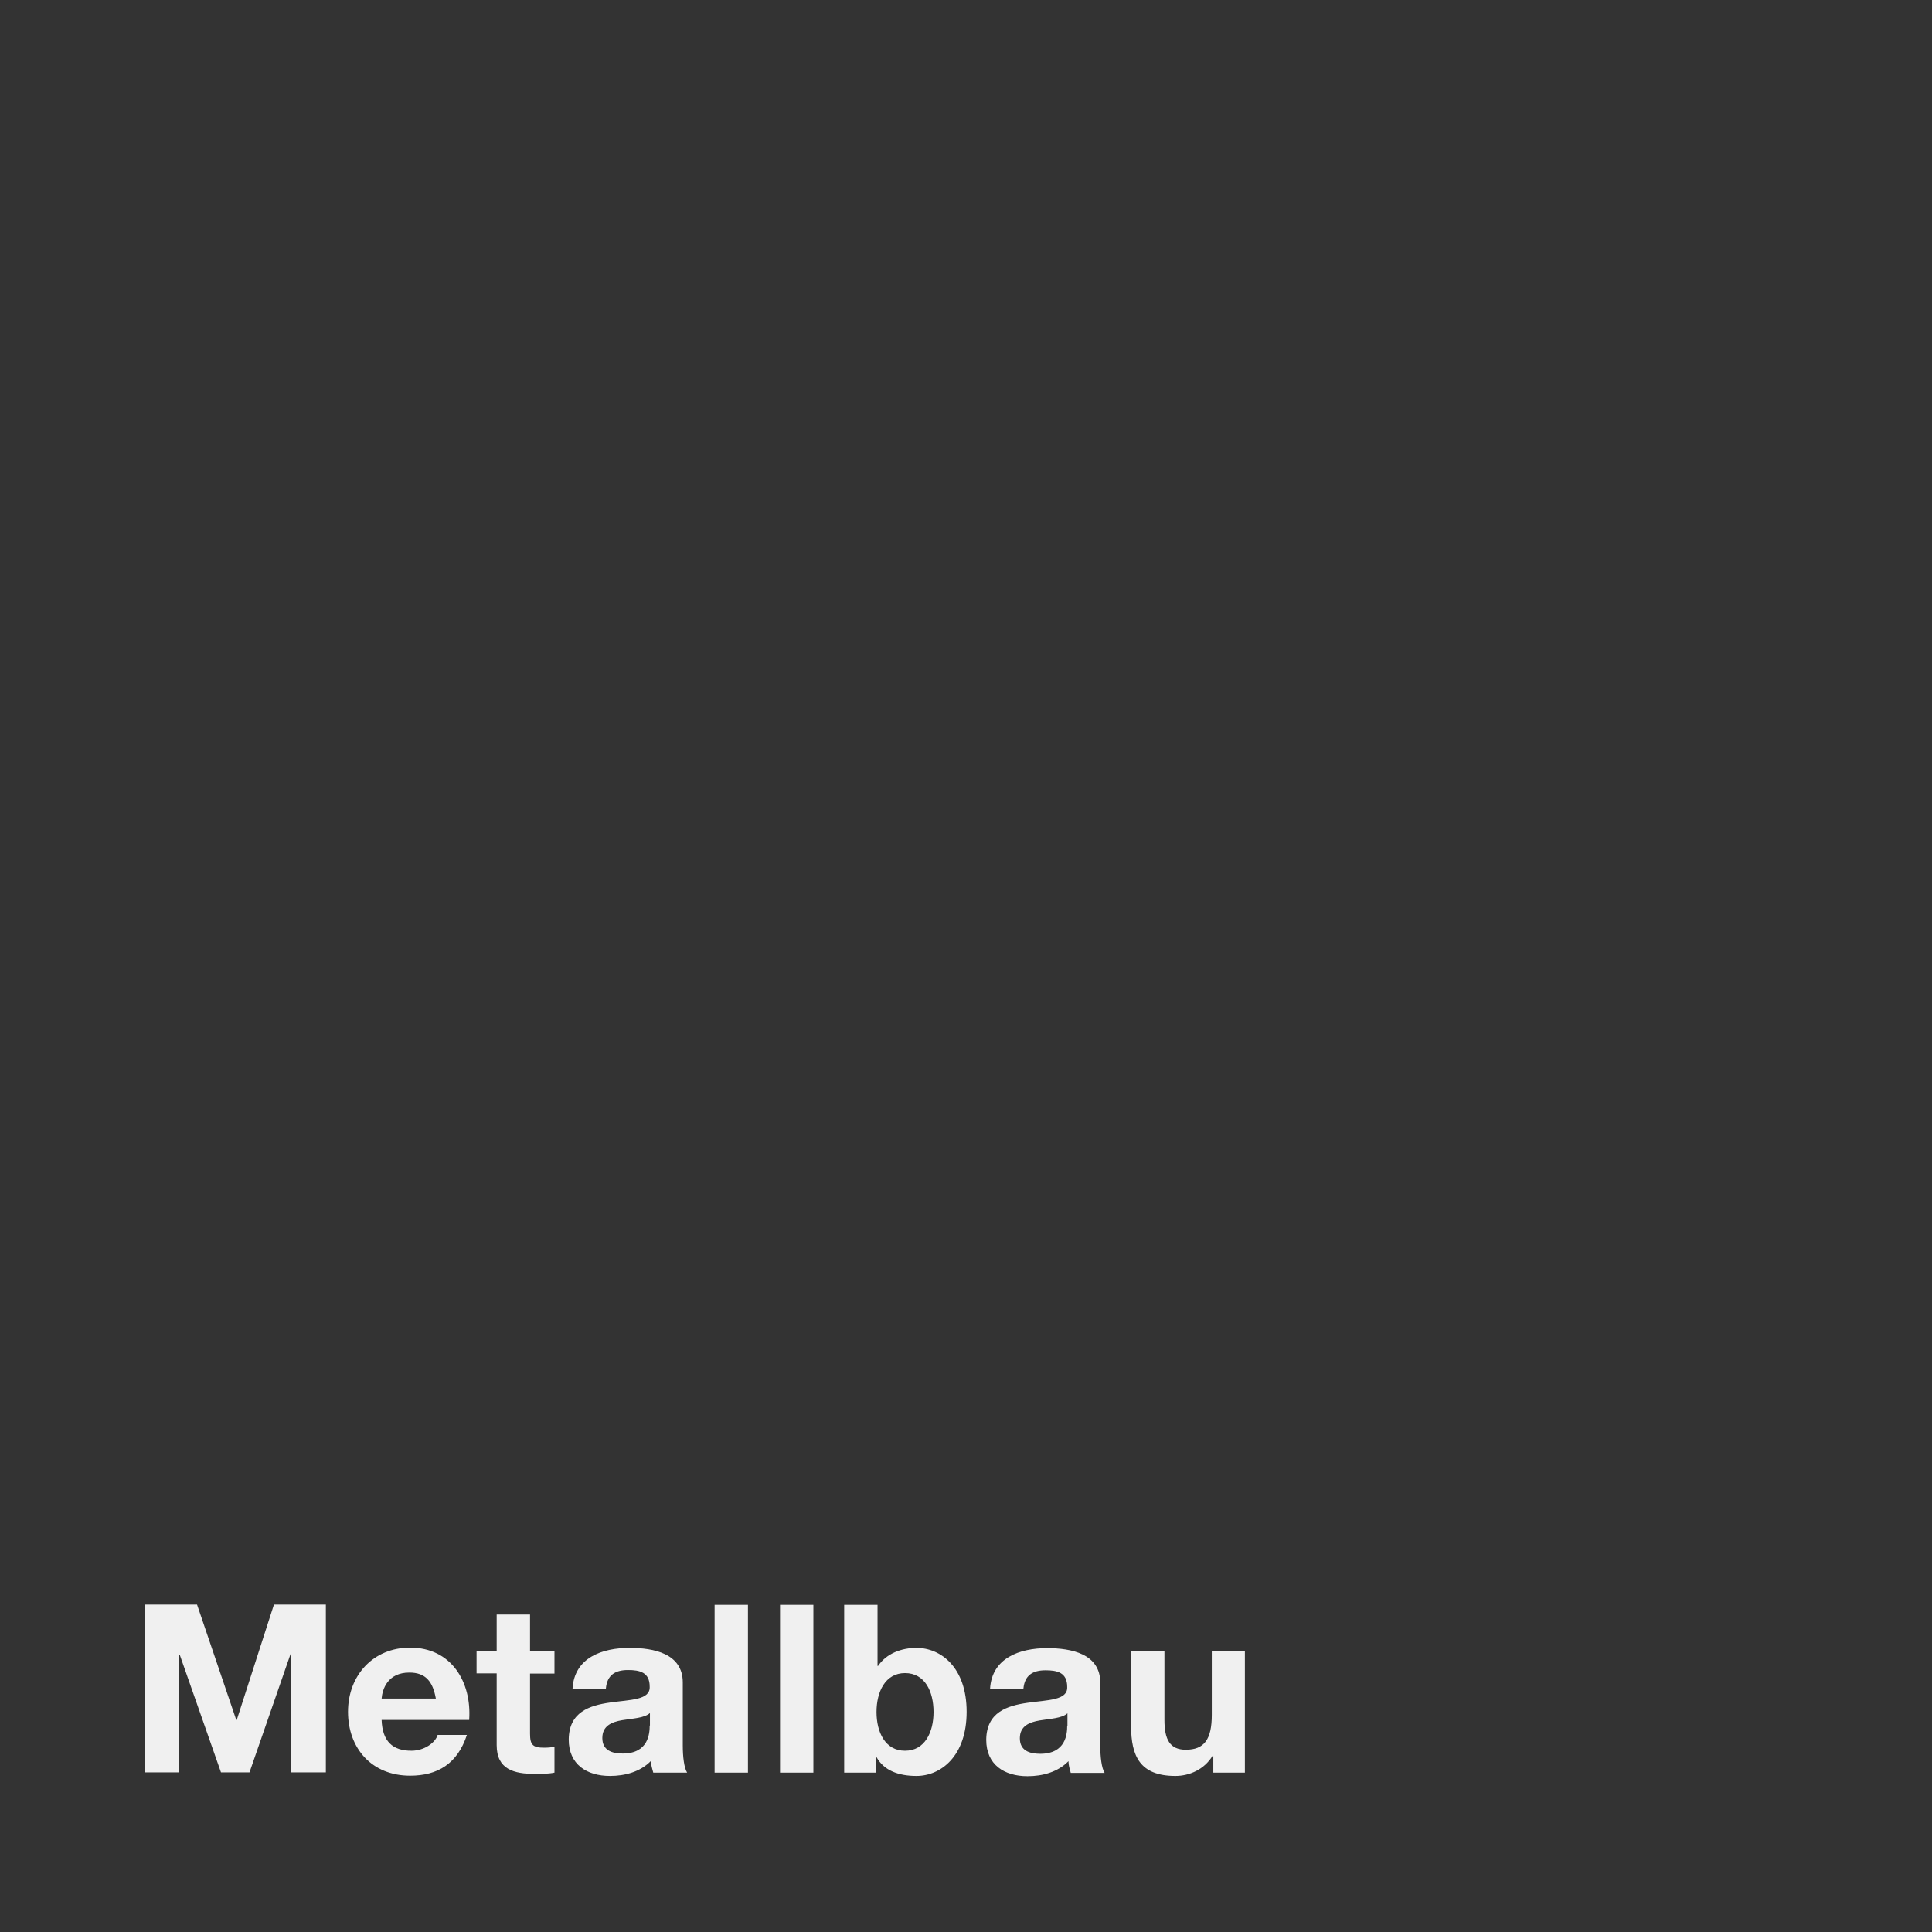 <?xml version="1.0" encoding="UTF-8"?><svg id="Ebene_1" xmlns="http://www.w3.org/2000/svg" viewBox="0 0 75.89 75.89"><rect x="0" y="0" width="75.89" height="75.89" fill="#333333" stroke="none"/><defs><style>.cls-1{fill:#f0f0f0;}</style></defs><path class="cls-1" d="m48.91,64.86h-1.31v2.5c0,.97-.3,1.37-1.02,1.37-.62,0-.84-.39-.84-1.17v-2.7h-1.31v2.94c0,1.18.35,1.96,1.74,1.96.55,0,1.13-.25,1.46-.79h.03v.66h1.24v-4.77Zm-6.99,2.93c0,.3-.04,1.1-1.06,1.1-.43,0-.8-.13-.8-.61s.37-.63.78-.7c.41-.07.87-.08,1.09-.28v.49Zm-1.72-1.46c.05-.52.36-.72.87-.72.46,0,.85.09.85.65.06,1.07-3.16-.09-3.18,2.08,0,.98.71,1.43,1.62,1.43.59,0,1.19-.16,1.61-.59,0,.16.05.31.09.46h1.33c-.12-.19-.17-.63-.17-1.06v-2.48c0-1.14-1.14-1.36-2.09-1.36-1.07,0-2.17.38-2.24,1.6h1.31Zm-7.03,3.3h1.24v-.61h.02c.29.53.87.74,1.57.74.95,0,1.97-.77,1.97-2.52s-1.02-2.51-1.97-2.51c-.59,0-1.18.22-1.51.71h-.02v-2.4h-1.31v6.59Zm3.5-2.38c0,.79-.34,1.52-1.12,1.52s-1.12-.73-1.12-1.52.34-1.53,1.12-1.53,1.12.72,1.12,1.53m-6.03,2.38h1.31v-6.59h-1.31v6.59Zm-2.57,0h1.31v-6.59h-1.31v6.59Zm-2.55-1.85c0,.3-.04,1.1-1.06,1.1-.43,0-.8-.13-.8-.61s.37-.63.78-.7c.41-.07.87-.08,1.09-.28v.49Zm-1.72-1.46c.05-.52.36-.72.87-.72.46,0,.85.09.85.65.06,1.07-3.16-.09-3.18,2.08,0,.98.71,1.43,1.62,1.43.59,0,1.19-.16,1.61-.59,0,.16.05.31.09.46h1.33c-.12-.19-.17-.63-.17-1.06v-2.48c0-1.14-1.14-1.36-2.09-1.36-1.07,0-2.17.38-2.24,1.6h1.31Zm-2.98-2.9h-1.31v1.43h-.79v.88h.79v2.82c0,.96.69,1.13,1.5,1.13.26,0,.54,0,.77-.05v-1.02c-.12.03-.26.04-.41.04-.44,0-.55-.11-.55-.55v-2.36h.96v-.88h-.96v-1.43Zm-2.39,4.13c.1-1.47-.69-2.83-2.32-2.83-1.45,0-2.44,1.09-2.44,2.52s.93,2.51,2.44,2.51c1.08,0,1.86-.47,2.23-1.6h-1.15c-.08.29-.51.62-1.03.62-.74,0-1.14-.37-1.17-1.21h3.44Zm-3.44-.83c.03-.37.24-1.02,1.09-1.02.64,0,.92.35,1.04,1.02h-2.13Zm-9.31,2.9h1.36v-4.62h.02l1.62,4.62h1.12l1.62-4.67h.02v4.67h1.36v-6.59h-2.04l-1.46,4.53h-.02l-1.54-4.53h-2.04v6.59Z"/></svg>